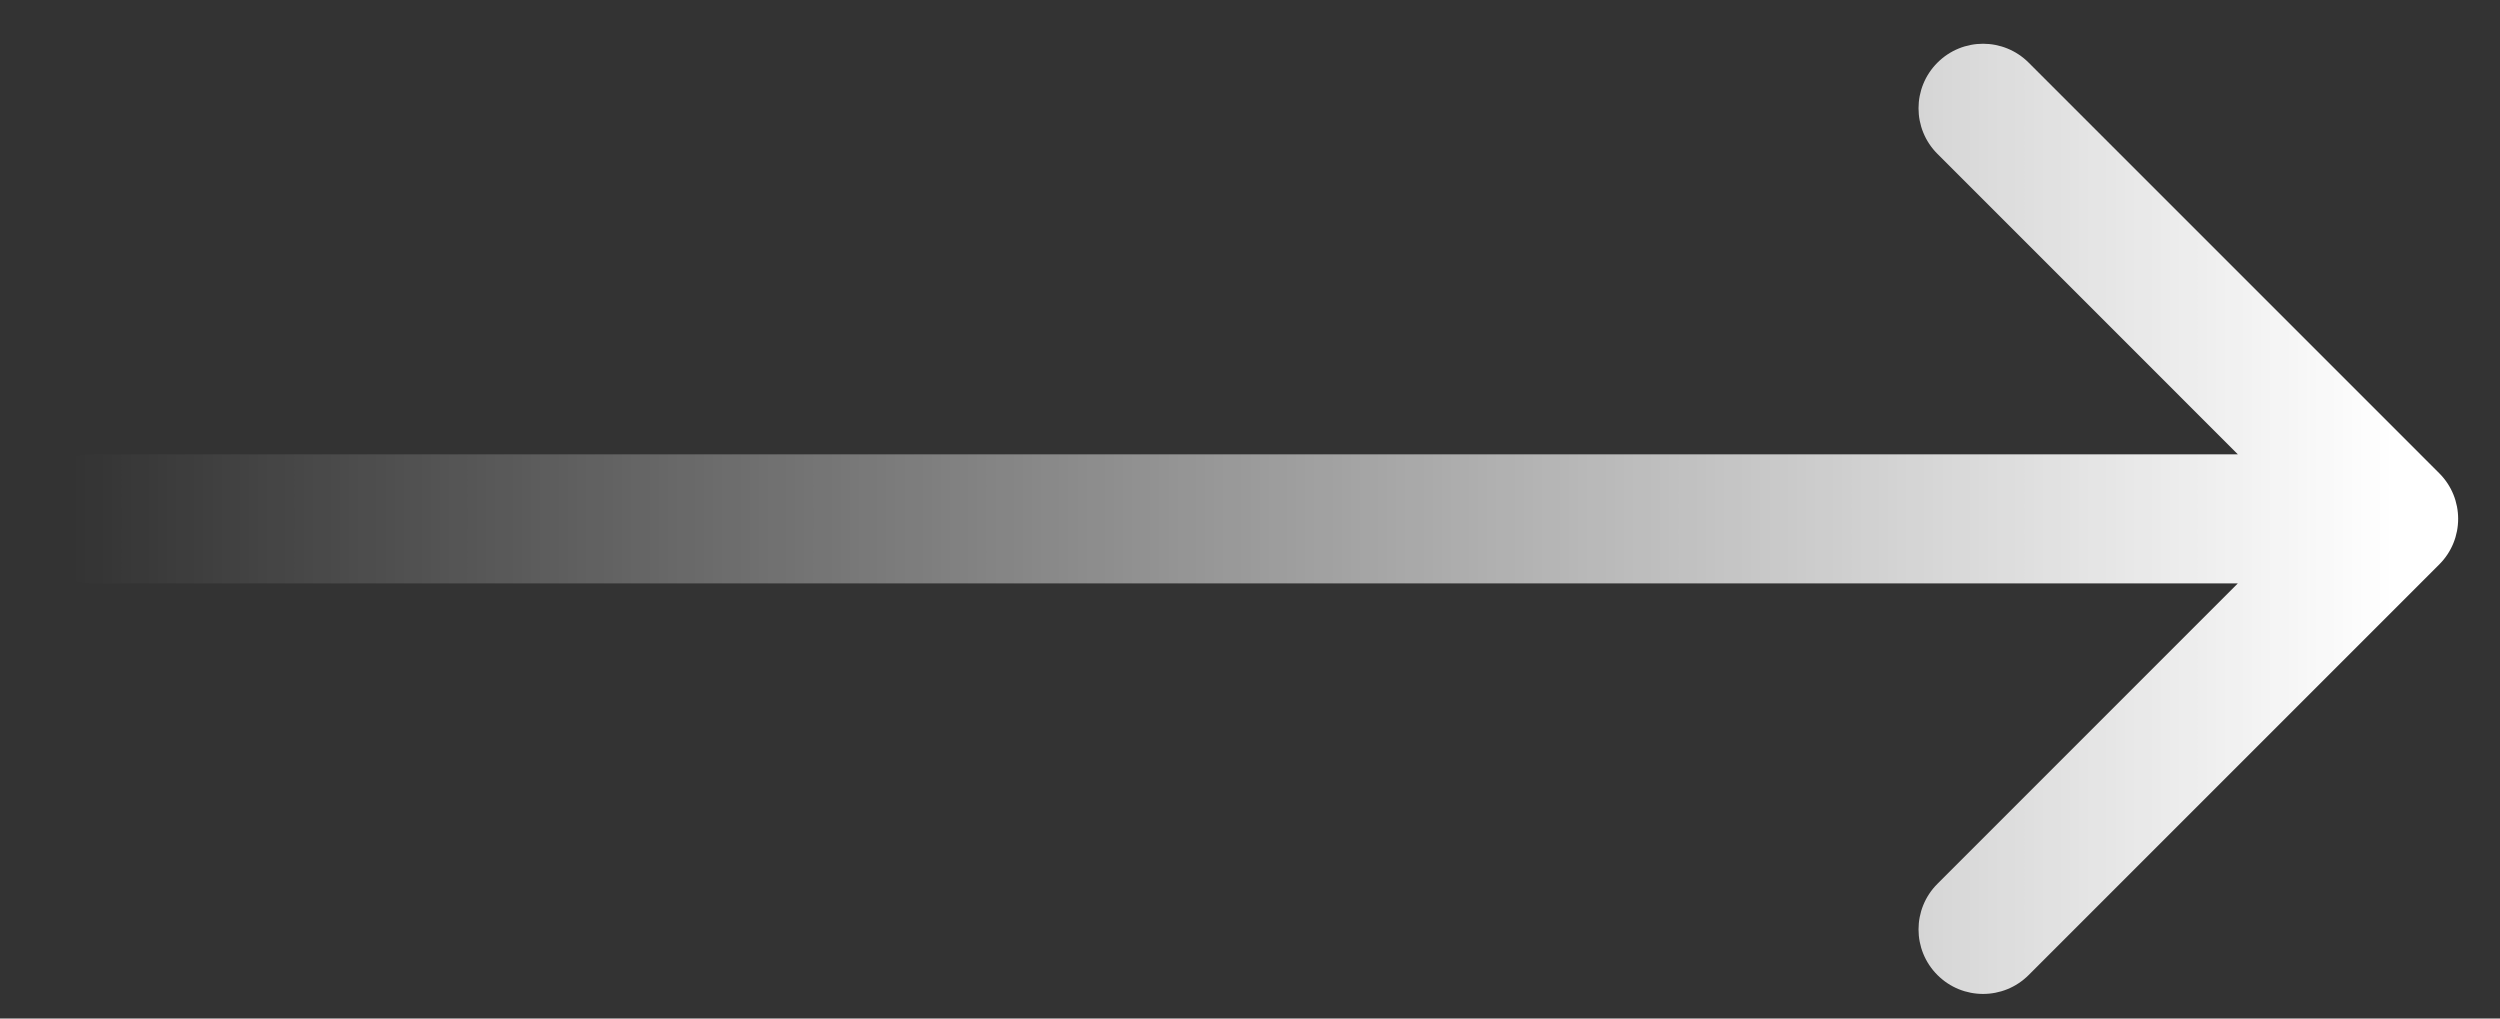 <svg xmlns="http://www.w3.org/2000/svg" width="54" height="22" viewBox="0 0 54 22" fill="none"><rect x="0" y="0" width="54" height="22" fill="#333333" stroke="none"/><path d="M2 12.601C1.23 12.601 0.606 11.977 0.606 11.207C0.606 10.437 1.23 9.814 2 9.814V12.601ZM52.688 10.222C53.232 10.766 53.232 11.648 52.688 12.192L43.819 21.061C43.275 21.605 42.393 21.605 41.849 21.061C41.304 20.517 41.304 19.634 41.849 19.09L49.731 11.207L41.849 3.324C41.304 2.78 41.304 1.898 41.849 1.353C42.393 0.809 43.275 0.809 43.819 1.353L52.688 10.222ZM2 9.814H51.702V12.601H2V9.814Z" fill="url(#paint0_linear_824_3120)"></path><defs><linearGradient id="paint0_linear_824_3120" x1="51.702" y1="11.207" x2="1.535" y2="11.207" gradientUnits="userSpaceOnUse"><stop stop-color="white"></stop><stop offset="1" stop-color="white" stop-opacity="0"></stop></linearGradient></defs></svg>